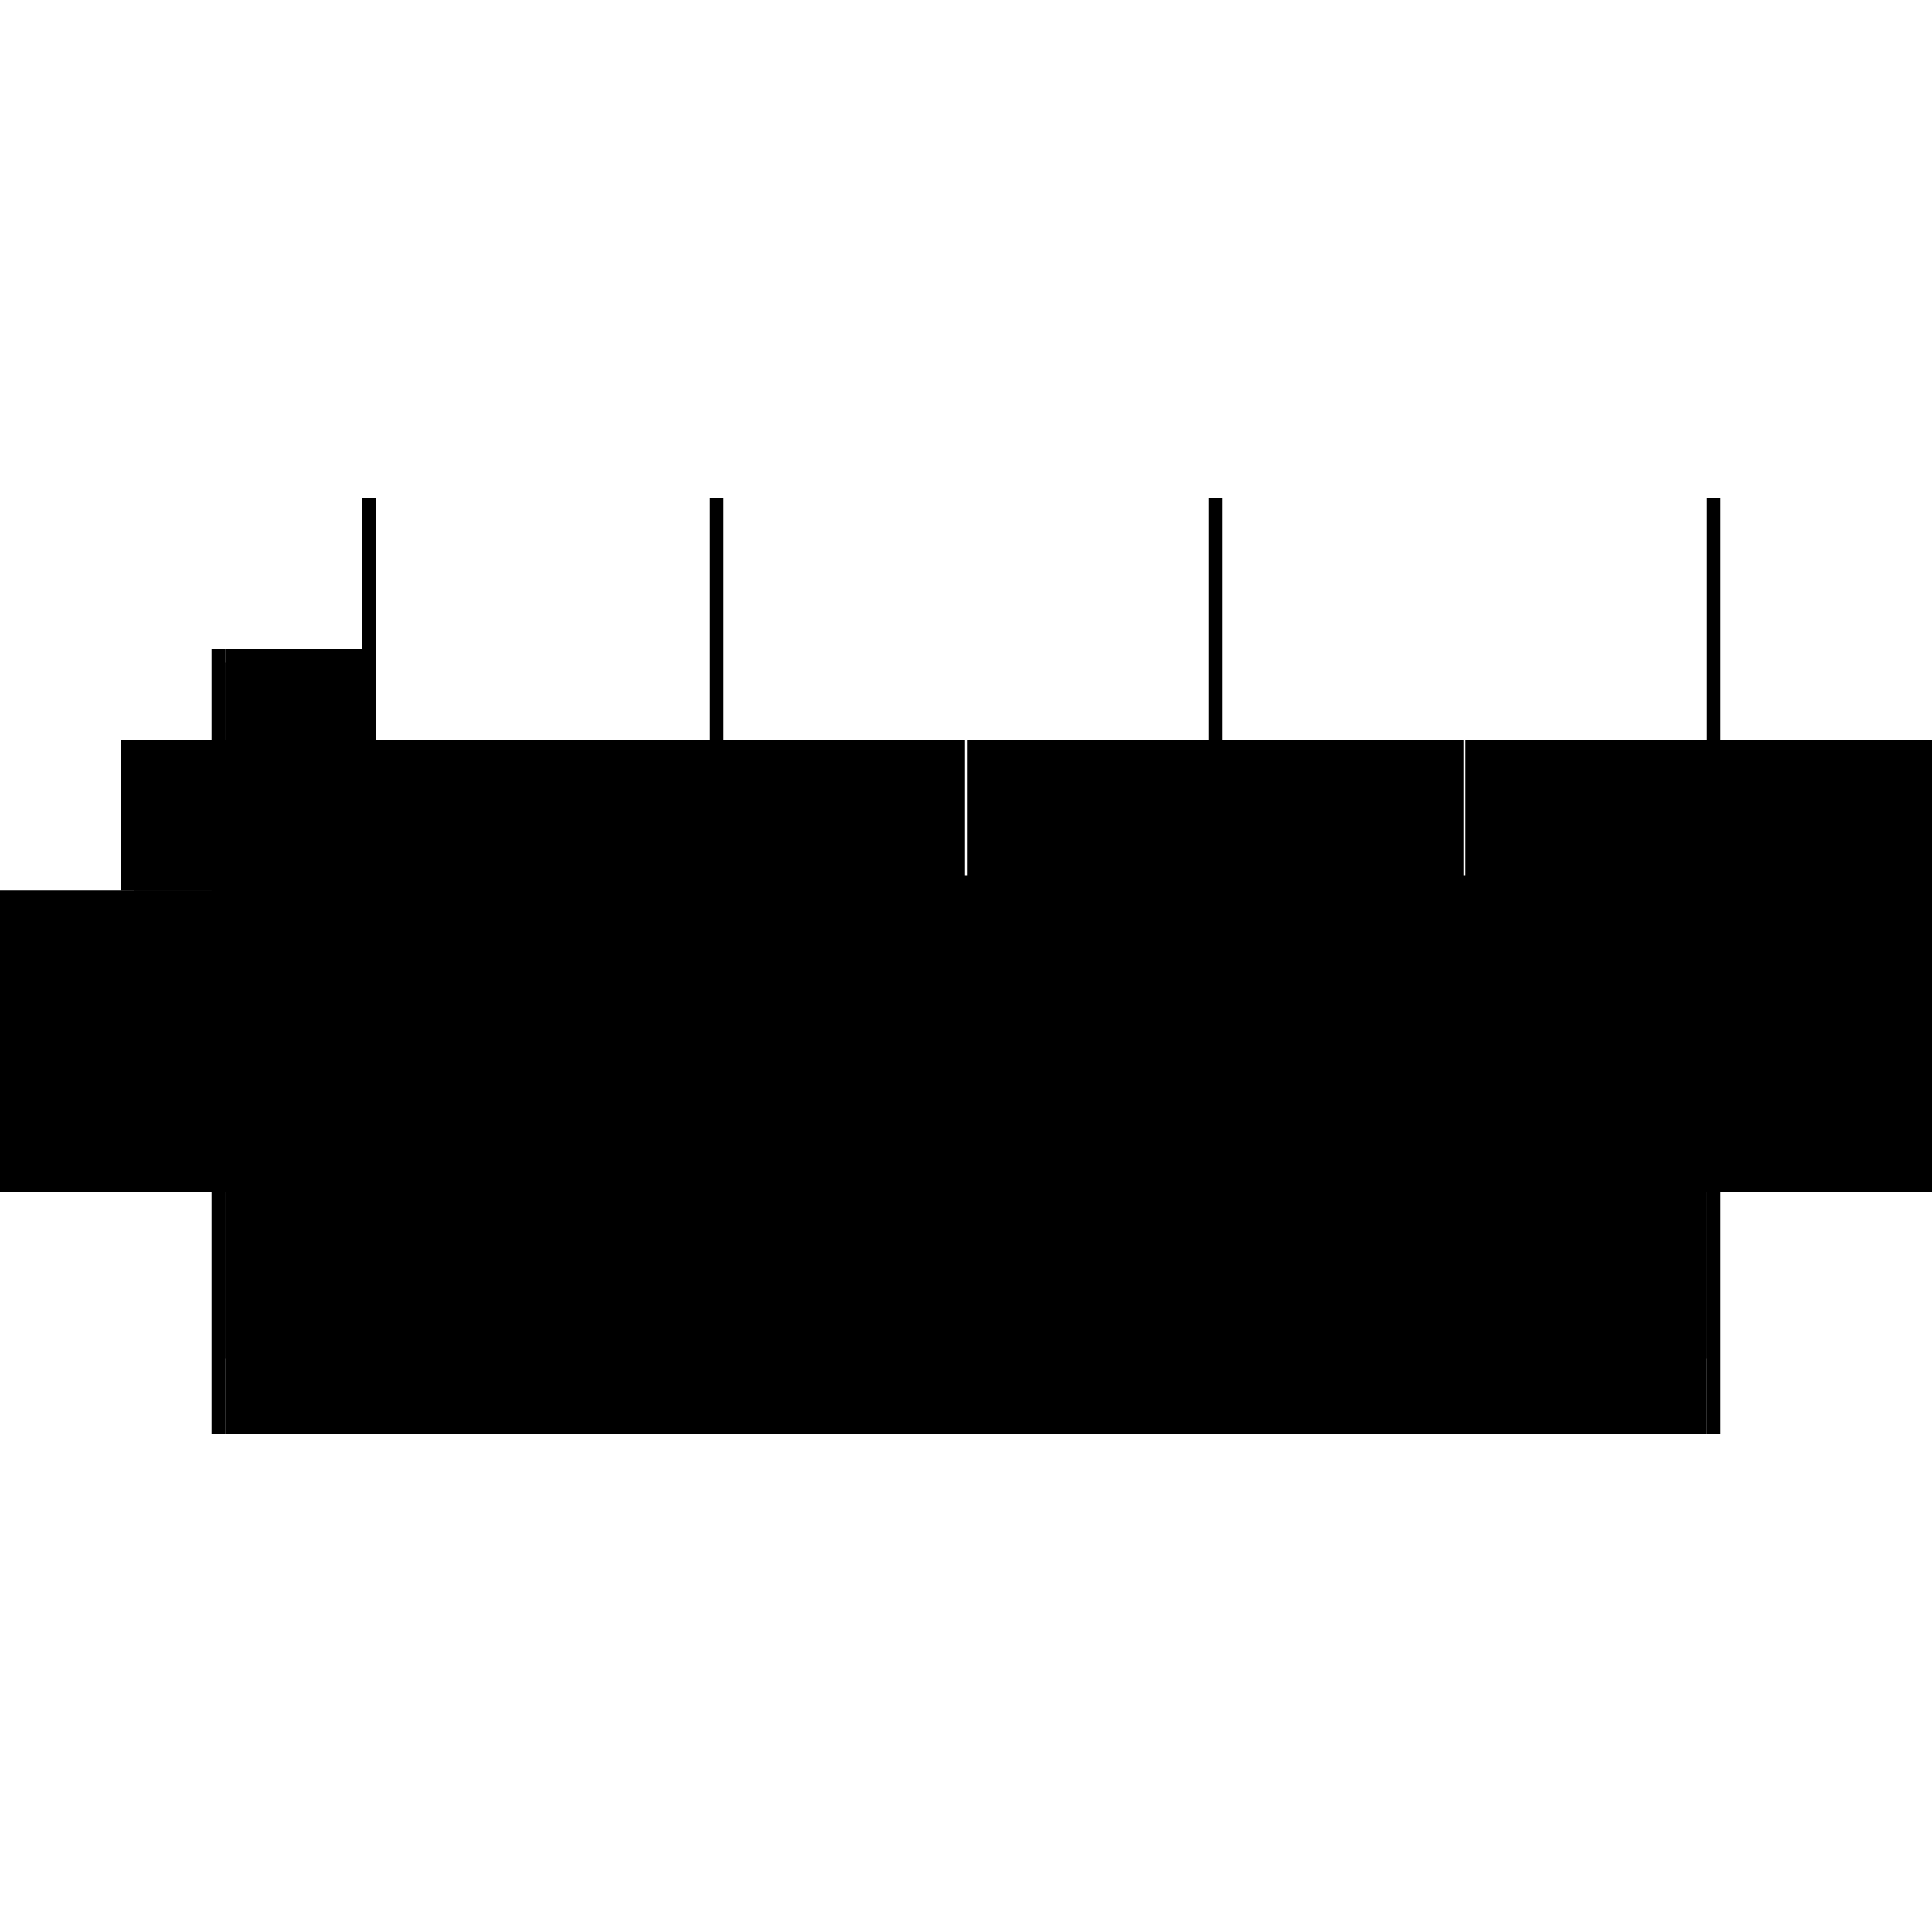 <?xml version="1.0" encoding="utf-8" ?>
<svg xmlns="http://www.w3.org/2000/svg" xmlns:ev="http://www.w3.org/2001/xml-events" xmlns:xlink="http://www.w3.org/1999/xlink" baseProfile="full" height="100%" version="1.1" viewBox="-1,-1,2,2" width="100%">
  <defs>
    <style type="text/css"><![CDATA[.vectorEffectClass {vector-effect: non-scaling-stroke;}]]></style>
  </defs>
  <line class="vectorEffectClass" fill="none" stroke="black" stroke-width="0.5" x1="-0.767" x2="0.767" y1="0.234" y2="0.234"/>
  <line class="vectorEffectClass" fill="none" stroke="black" stroke-width="0.5" x1="-0.767" x2="-0.265" y1="0.156" y2="0.156"/>
  <line class="vectorEffectClass" fill="none" stroke="black" stroke-width="0.5" x1="-0.251" x2="0.251" y1="0.156" y2="0.156"/>
  <line class="vectorEffectClass" fill="none" stroke="black" stroke-width="0.5" x1="0.265" x2="0.767" y1="0.156" y2="0.156"/>
  <line class="vectorEffectClass" fill="none" stroke="black" stroke-width="0.5" x1="0.781" x2="0.781" y1="0.234" y2="-0.234"/>
  <line class="vectorEffectClass" fill="none" stroke="black" stroke-width="0.5" x1="-0.265" x2="-0.265" y1="0.156" y2="-0.234"/>
  <line class="vectorEffectClass" fill="none" stroke="black" stroke-width="0.5" x1="-0.251" x2="-0.251" y1="0.156" y2="-0.234"/>
  <line class="vectorEffectClass" fill="none" stroke="black" stroke-width="0.5" x1="0.251" x2="0.251" y1="0.156" y2="-0.234"/>
  <line class="vectorEffectClass" fill="none" stroke="black" stroke-width="0.5" x1="0.265" x2="0.265" y1="0.156" y2="-0.234"/>
  <line class="vectorEffectClass" fill="none" stroke="black" stroke-width="0.5" x1="0.767" x2="0.767" y1="0.156" y2="-0.234"/>
  <line class="vectorEffectClass" fill="none" stroke="black" stroke-width="0.5" x1="-0.781" x2="-0.781" y1="0.234" y2="-0.078"/>
  <line class="vectorEffectClass" fill="none" stroke="black" stroke-width="0.5" x1="-0.767" x2="-0.767" y1="0.156" y2="-0.064"/>
  <line class="vectorEffectClass" fill="none" stroke="black" stroke-width="0.5" x1="-0.767" x2="-0.611" y1="-0.064" y2="-0.064"/>
  <line class="vectorEffectClass" fill="none" stroke="black" stroke-width="0.5" x1="-0.625" x2="-0.625" y1="-0.078" y2="-0.234"/>
  <line class="vectorEffectClass" fill="none" stroke="black" stroke-width="0.5" x1="-0.611" x2="-0.611" y1="-0.078" y2="-0.234"/>
  <line class="vectorEffectClass" fill="none" stroke="black" stroke-width="0.5" x1="-0.767" x2="-0.625" y1="-0.078" y2="-0.078"/>
  <line class="vectorEffectClass" fill="none" stroke="black" stroke-width="0.5" x1="-0.767" x2="-0.767" y1="0.234" y2="0.156"/>
  <line class="vectorEffectClass" fill="none" stroke="black" stroke-width="0.5" x1="0.767" x2="0.767" y1="0.234" y2="0.156"/>
  <line class="vectorEffectClass" fill="none" stroke="black" stroke-width="0.5" x1="-0.781" x2="-0.767" y1="0.234" y2="0.234"/>
  <line class="vectorEffectClass" fill="none" stroke="black" stroke-width="0.5" x1="-0.781" x2="-0.767" y1="-0.078" y2="-0.078"/>
  <line class="vectorEffectClass" fill="none" stroke="black" stroke-width="0.5" x1="-0.625" x2="-0.611" y1="-0.078" y2="-0.078"/>
  <line class="vectorEffectClass" fill="none" stroke="black" stroke-width="0.5" x1="-0.625" x2="-0.611" y1="-0.234" y2="-0.234"/>
  <line class="vectorEffectClass" fill="none" stroke="black" stroke-width="0.5" x1="-0.265" x2="-0.251" y1="0.156" y2="0.156"/>
  <line class="vectorEffectClass" fill="none" stroke="black" stroke-width="0.5" x1="-0.265" x2="-0.251" y1="-0.234" y2="-0.234"/>
  <line class="vectorEffectClass" fill="none" stroke="black" stroke-width="0.5" x1="0.251" x2="0.265" y1="0.156" y2="0.156"/>
  <line class="vectorEffectClass" fill="none" stroke="black" stroke-width="0.5" x1="0.251" x2="0.265" y1="-0.234" y2="-0.234"/>
  <line class="vectorEffectClass" fill="none" stroke="black" stroke-width="0.5" x1="0.767" x2="0.781" y1="0.234" y2="0.234"/>
  <line class="vectorEffectClass" fill="none" stroke="black" stroke-width="0.5" x1="0.767" x2="0.781" y1="-0.234" y2="-0.234"/>
  <line class="vectorEffectClass" fill="none" stroke="black" stroke-width="0.5" x1="-0.767" x2="-0.767" y1="-0.064" y2="-0.078"/>
  <line class="vectorEffectClass" fill="none" stroke="black" stroke-width="0.5" x1="-0.611" x2="-0.611" y1="-0.064" y2="-0.078"/>
</svg>
